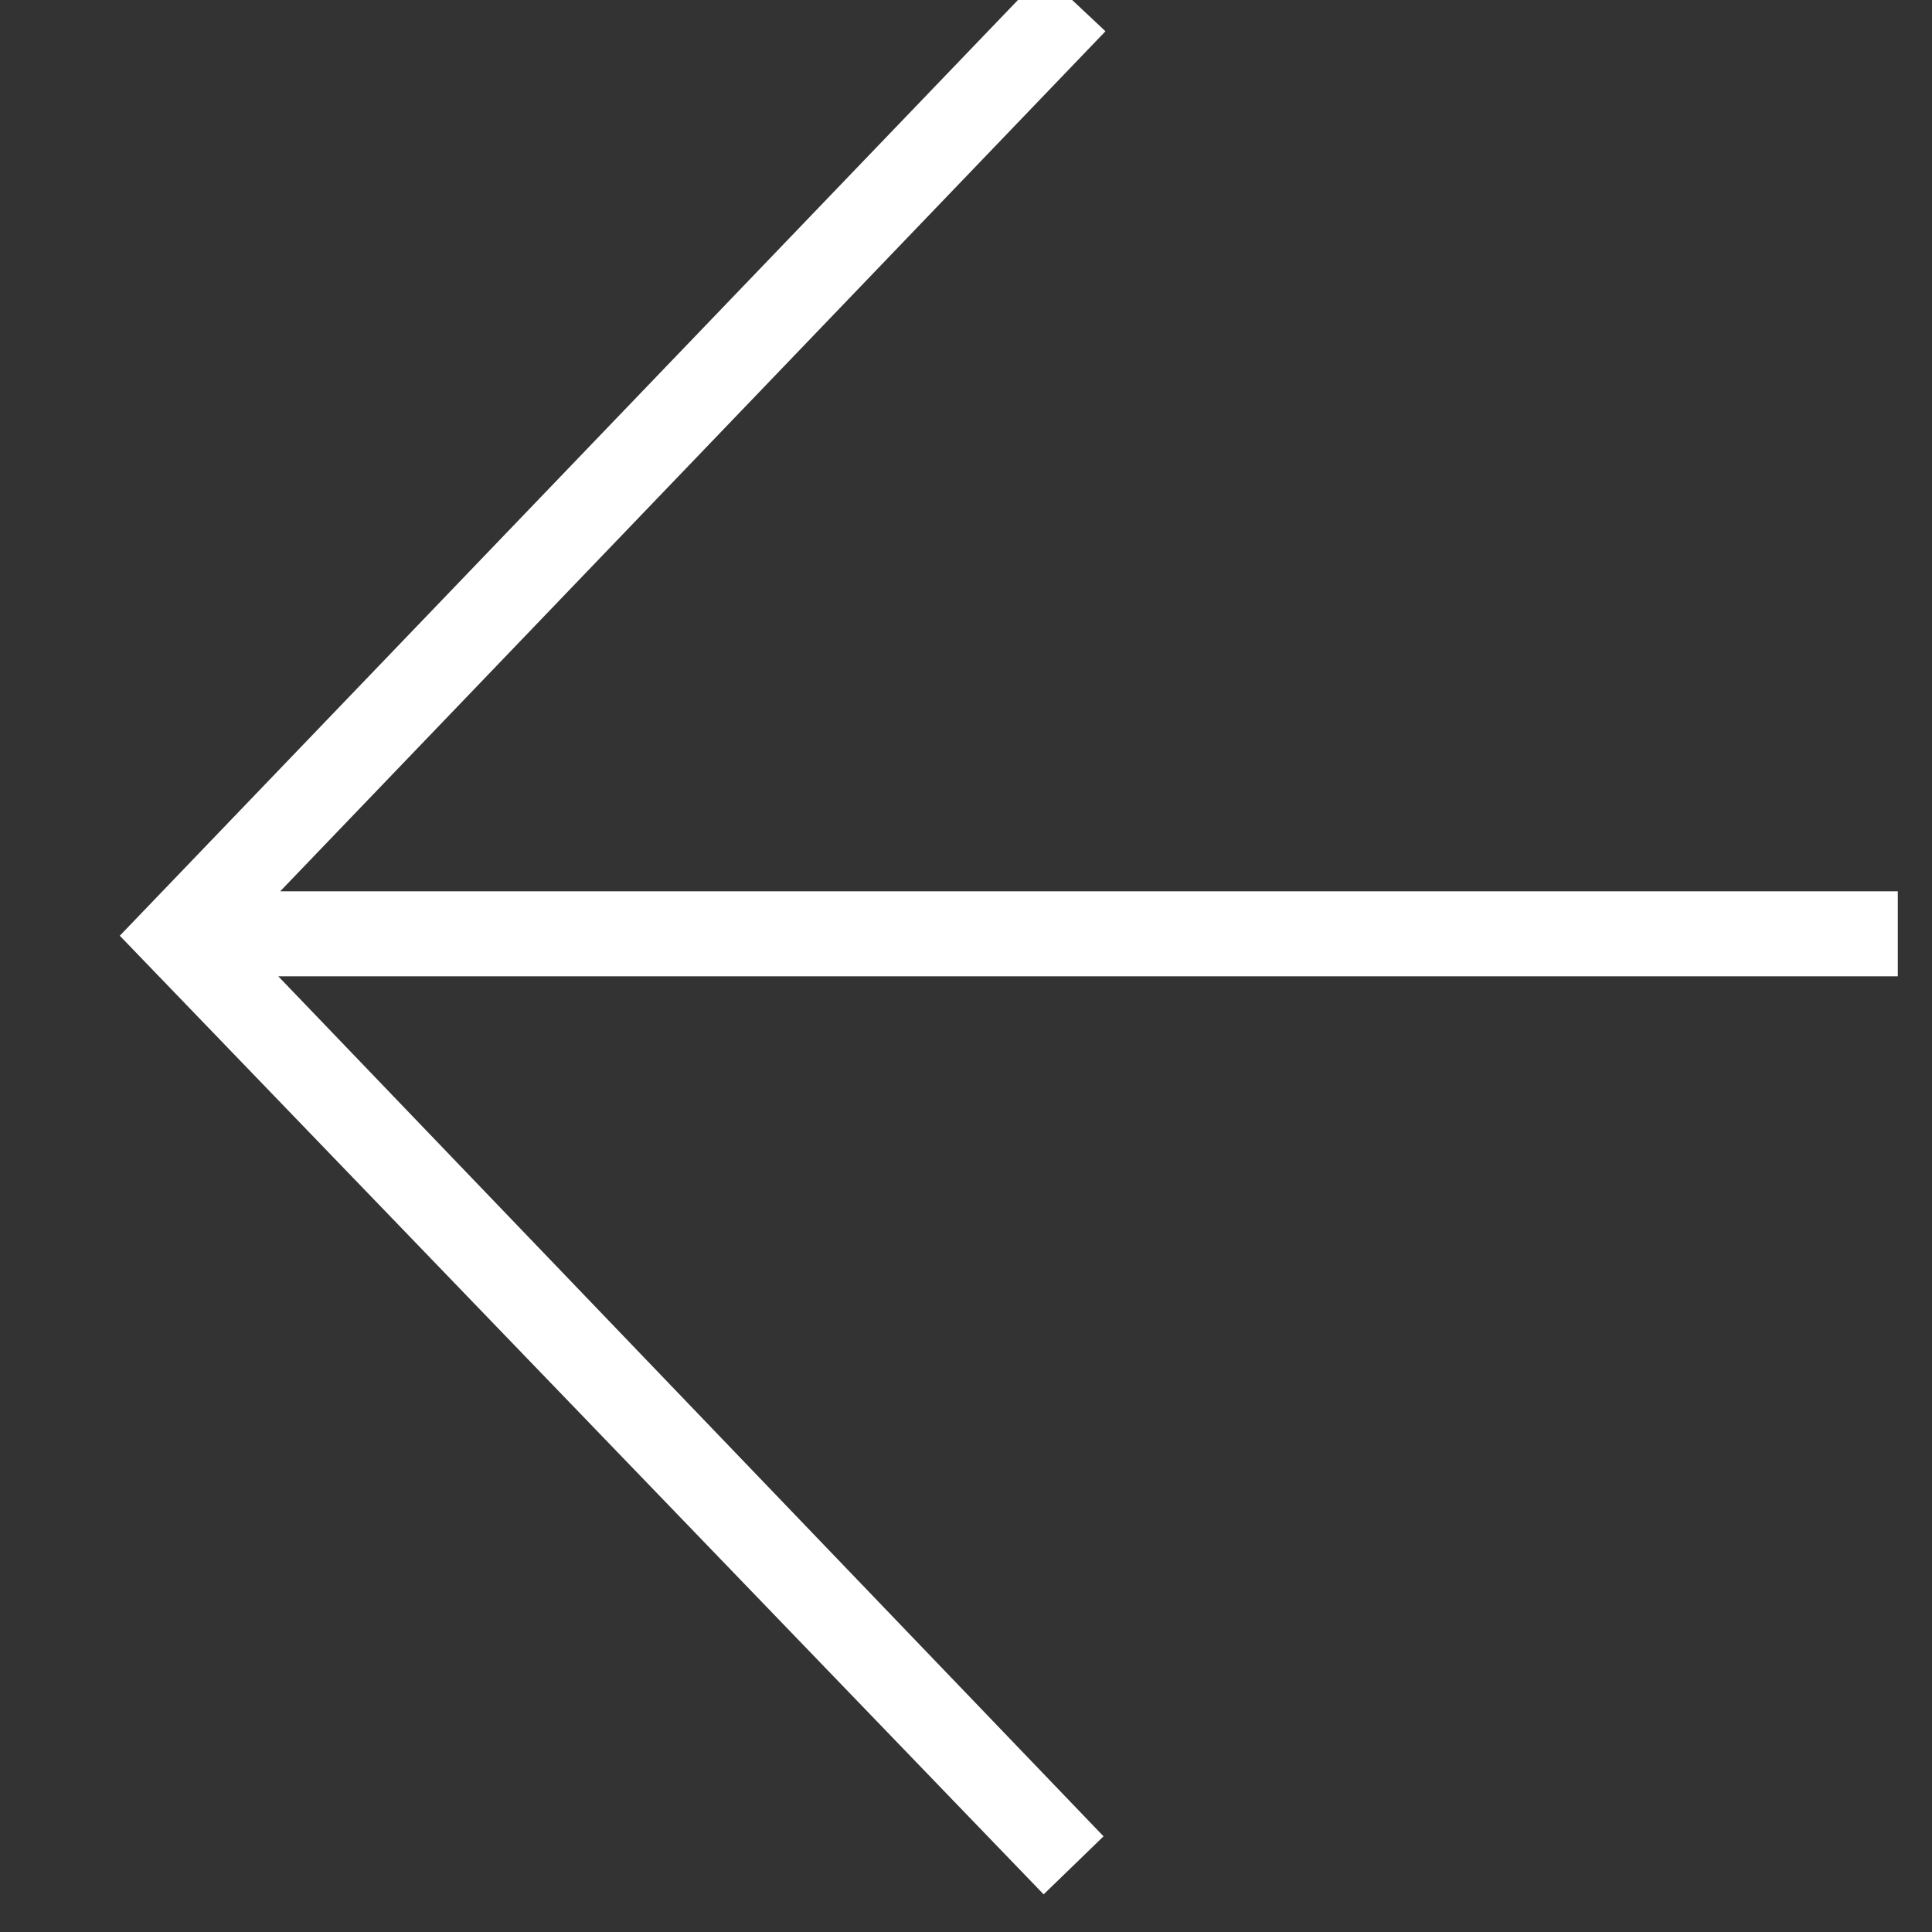 <svg width="27" height="27" viewBox="0 0 27 27" fill="none" xmlns="http://www.w3.org/2000/svg">
<rect x="0" y="0" width="27" height="27" fill="#333333" stroke="none"/>
<g id="Icon" clip-path="url(#clip0_84_1092)">
<path id="Vector" d="M3.889 13.644L15.422 25.663L14.585 26.474L1.674 13.077L14.585 -0.374L15.449 0.437L3.916 12.456H26.523V13.644H3.889Z" fill="white"/>
</g>
<defs>
<clipPath id="clip0_84_1092">
<rect width="26.226" height="27.9" fill="white" transform="matrix(-1 0 0 -1 26.522 27)"/>
</clipPath>
</defs>
</svg>
